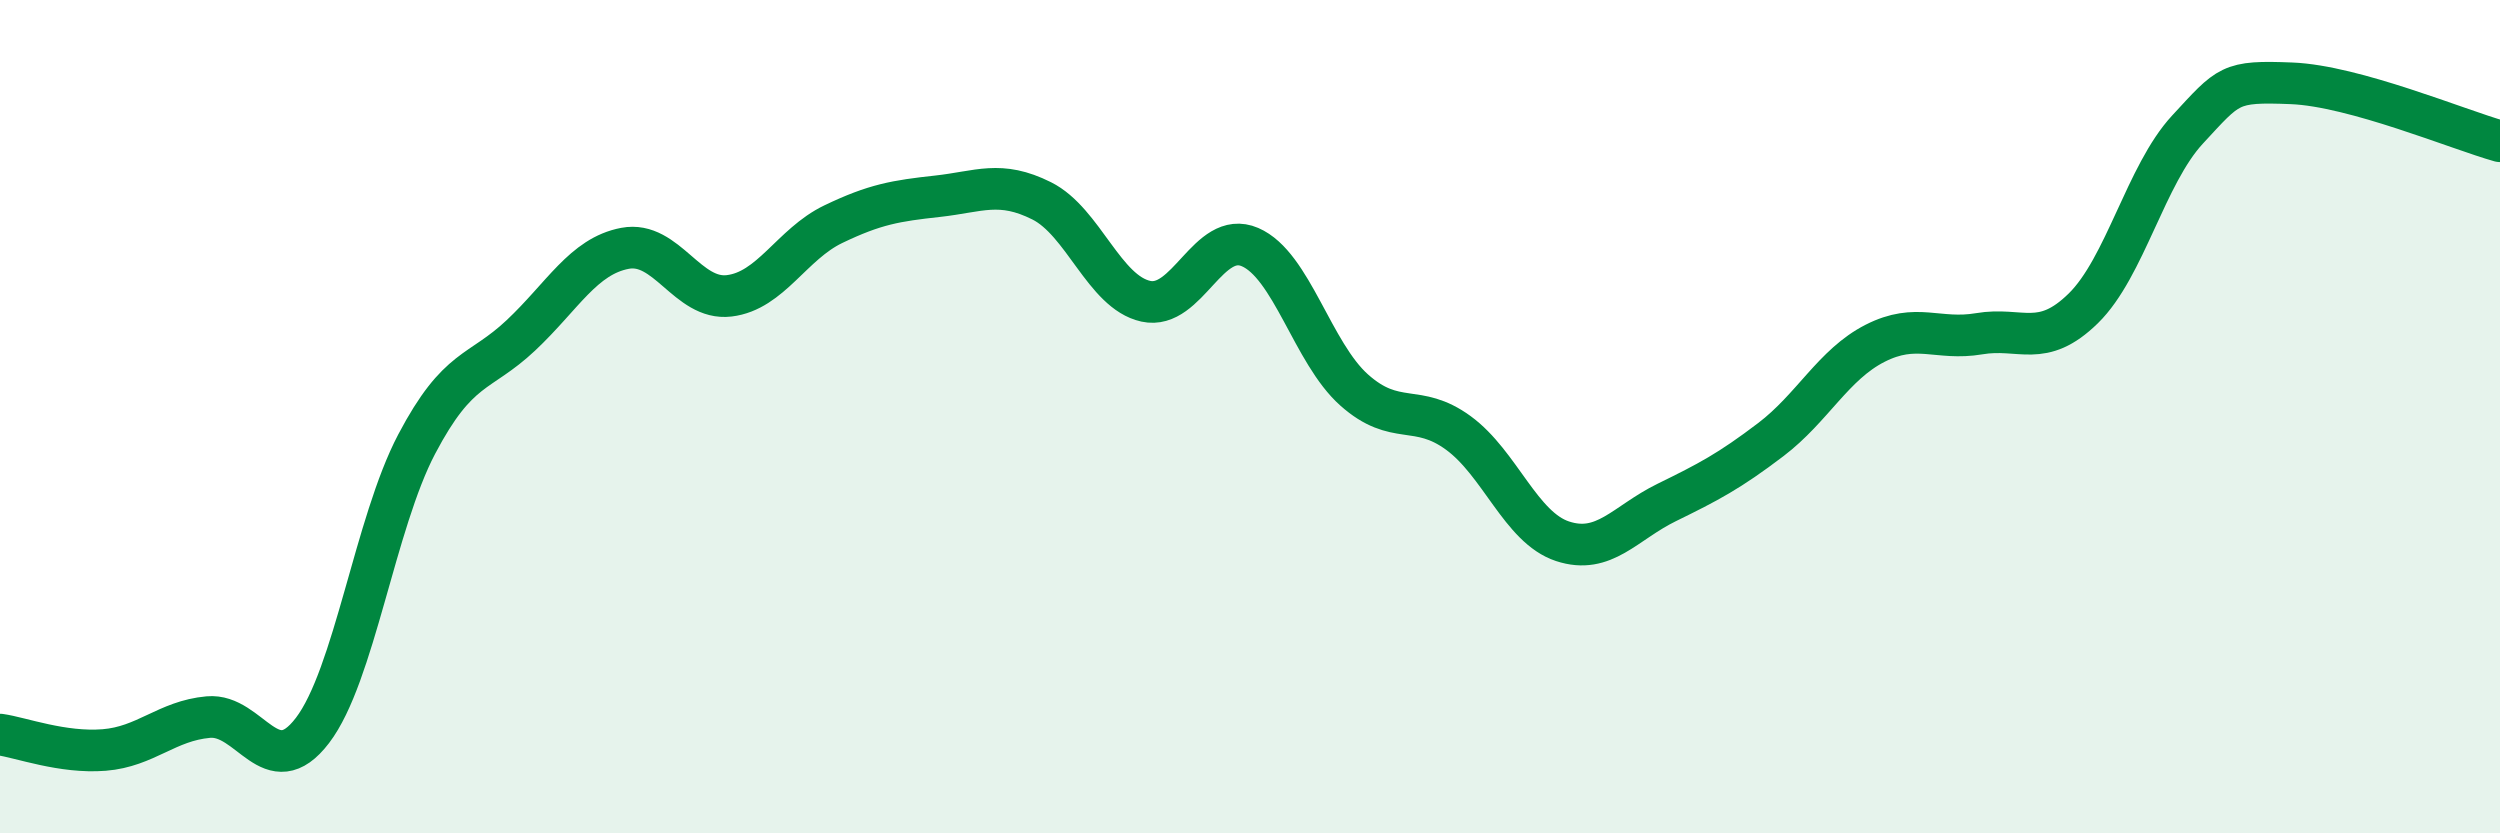 
    <svg width="60" height="20" viewBox="0 0 60 20" xmlns="http://www.w3.org/2000/svg">
      <path
        d="M 0,17.63 C 0.5,17.7 1.5,18.08 2.5,18 C 3.5,17.92 4,17.3 5,17.21 C 6,17.12 6.5,18.84 7.5,17.53 C 8.5,16.22 9,12.56 10,10.66 C 11,8.76 11.5,8.99 12.5,8.05 C 13.5,7.11 14,6.15 15,5.96 C 16,5.77 16.5,7.22 17.5,7.1 C 18.5,6.98 19,5.86 20,5.38 C 21,4.9 21.5,4.82 22.5,4.71 C 23.5,4.6 24,4.32 25,4.82 C 26,5.32 26.5,7.01 27.5,7.23 C 28.5,7.45 29,5.5 30,5.93 C 31,6.36 31.5,8.47 32.5,9.36 C 33.5,10.25 34,9.66 35,10.39 C 36,11.12 36.5,12.66 37.5,12.99 C 38.5,13.32 39,12.55 40,12.06 C 41,11.57 41.5,11.31 42.5,10.55 C 43.5,9.79 44,8.75 45,8.24 C 46,7.73 46.5,8.18 47.5,8.01 C 48.5,7.84 49,8.38 50,7.4 C 51,6.42 51.5,4.19 52.5,3.11 C 53.5,2.03 53.5,1.94 55,2 C 56.5,2.06 59,3.11 60,3.39L60 20L0 20Z"
        fill="#008740"
        opacity="0.1"
        stroke-linecap="round"
        stroke-linejoin="round"
      />
      <path
        d="M 0,17.63 C 0.5,17.7 1.5,18.08 2.5,18 C 3.5,17.92 4,17.3 5,17.21 C 6,17.12 6.5,18.84 7.5,17.53 C 8.5,16.22 9,12.56 10,10.66 C 11,8.76 11.5,8.99 12.5,8.05 C 13.5,7.11 14,6.15 15,5.96 C 16,5.77 16.5,7.22 17.5,7.1 C 18.5,6.98 19,5.86 20,5.38 C 21,4.9 21.5,4.82 22.5,4.71 C 23.5,4.6 24,4.32 25,4.82 C 26,5.32 26.5,7.01 27.5,7.23 C 28.5,7.45 29,5.5 30,5.93 C 31,6.36 31.5,8.47 32.5,9.36 C 33.5,10.25 34,9.66 35,10.39 C 36,11.12 36.5,12.66 37.5,12.99 C 38.5,13.32 39,12.55 40,12.06 C 41,11.57 41.5,11.31 42.5,10.55 C 43.5,9.79 44,8.75 45,8.24 C 46,7.73 46.5,8.18 47.5,8.01 C 48.5,7.84 49,8.38 50,7.4 C 51,6.42 51.5,4.19 52.5,3.11 C 53.5,2.03 53.5,1.94 55,2 C 56.5,2.06 59,3.11 60,3.39"
        stroke="#008740"
        stroke-width="1"
        fill="none"
        stroke-linecap="round"
        stroke-linejoin="round"
      />
    </svg>
  